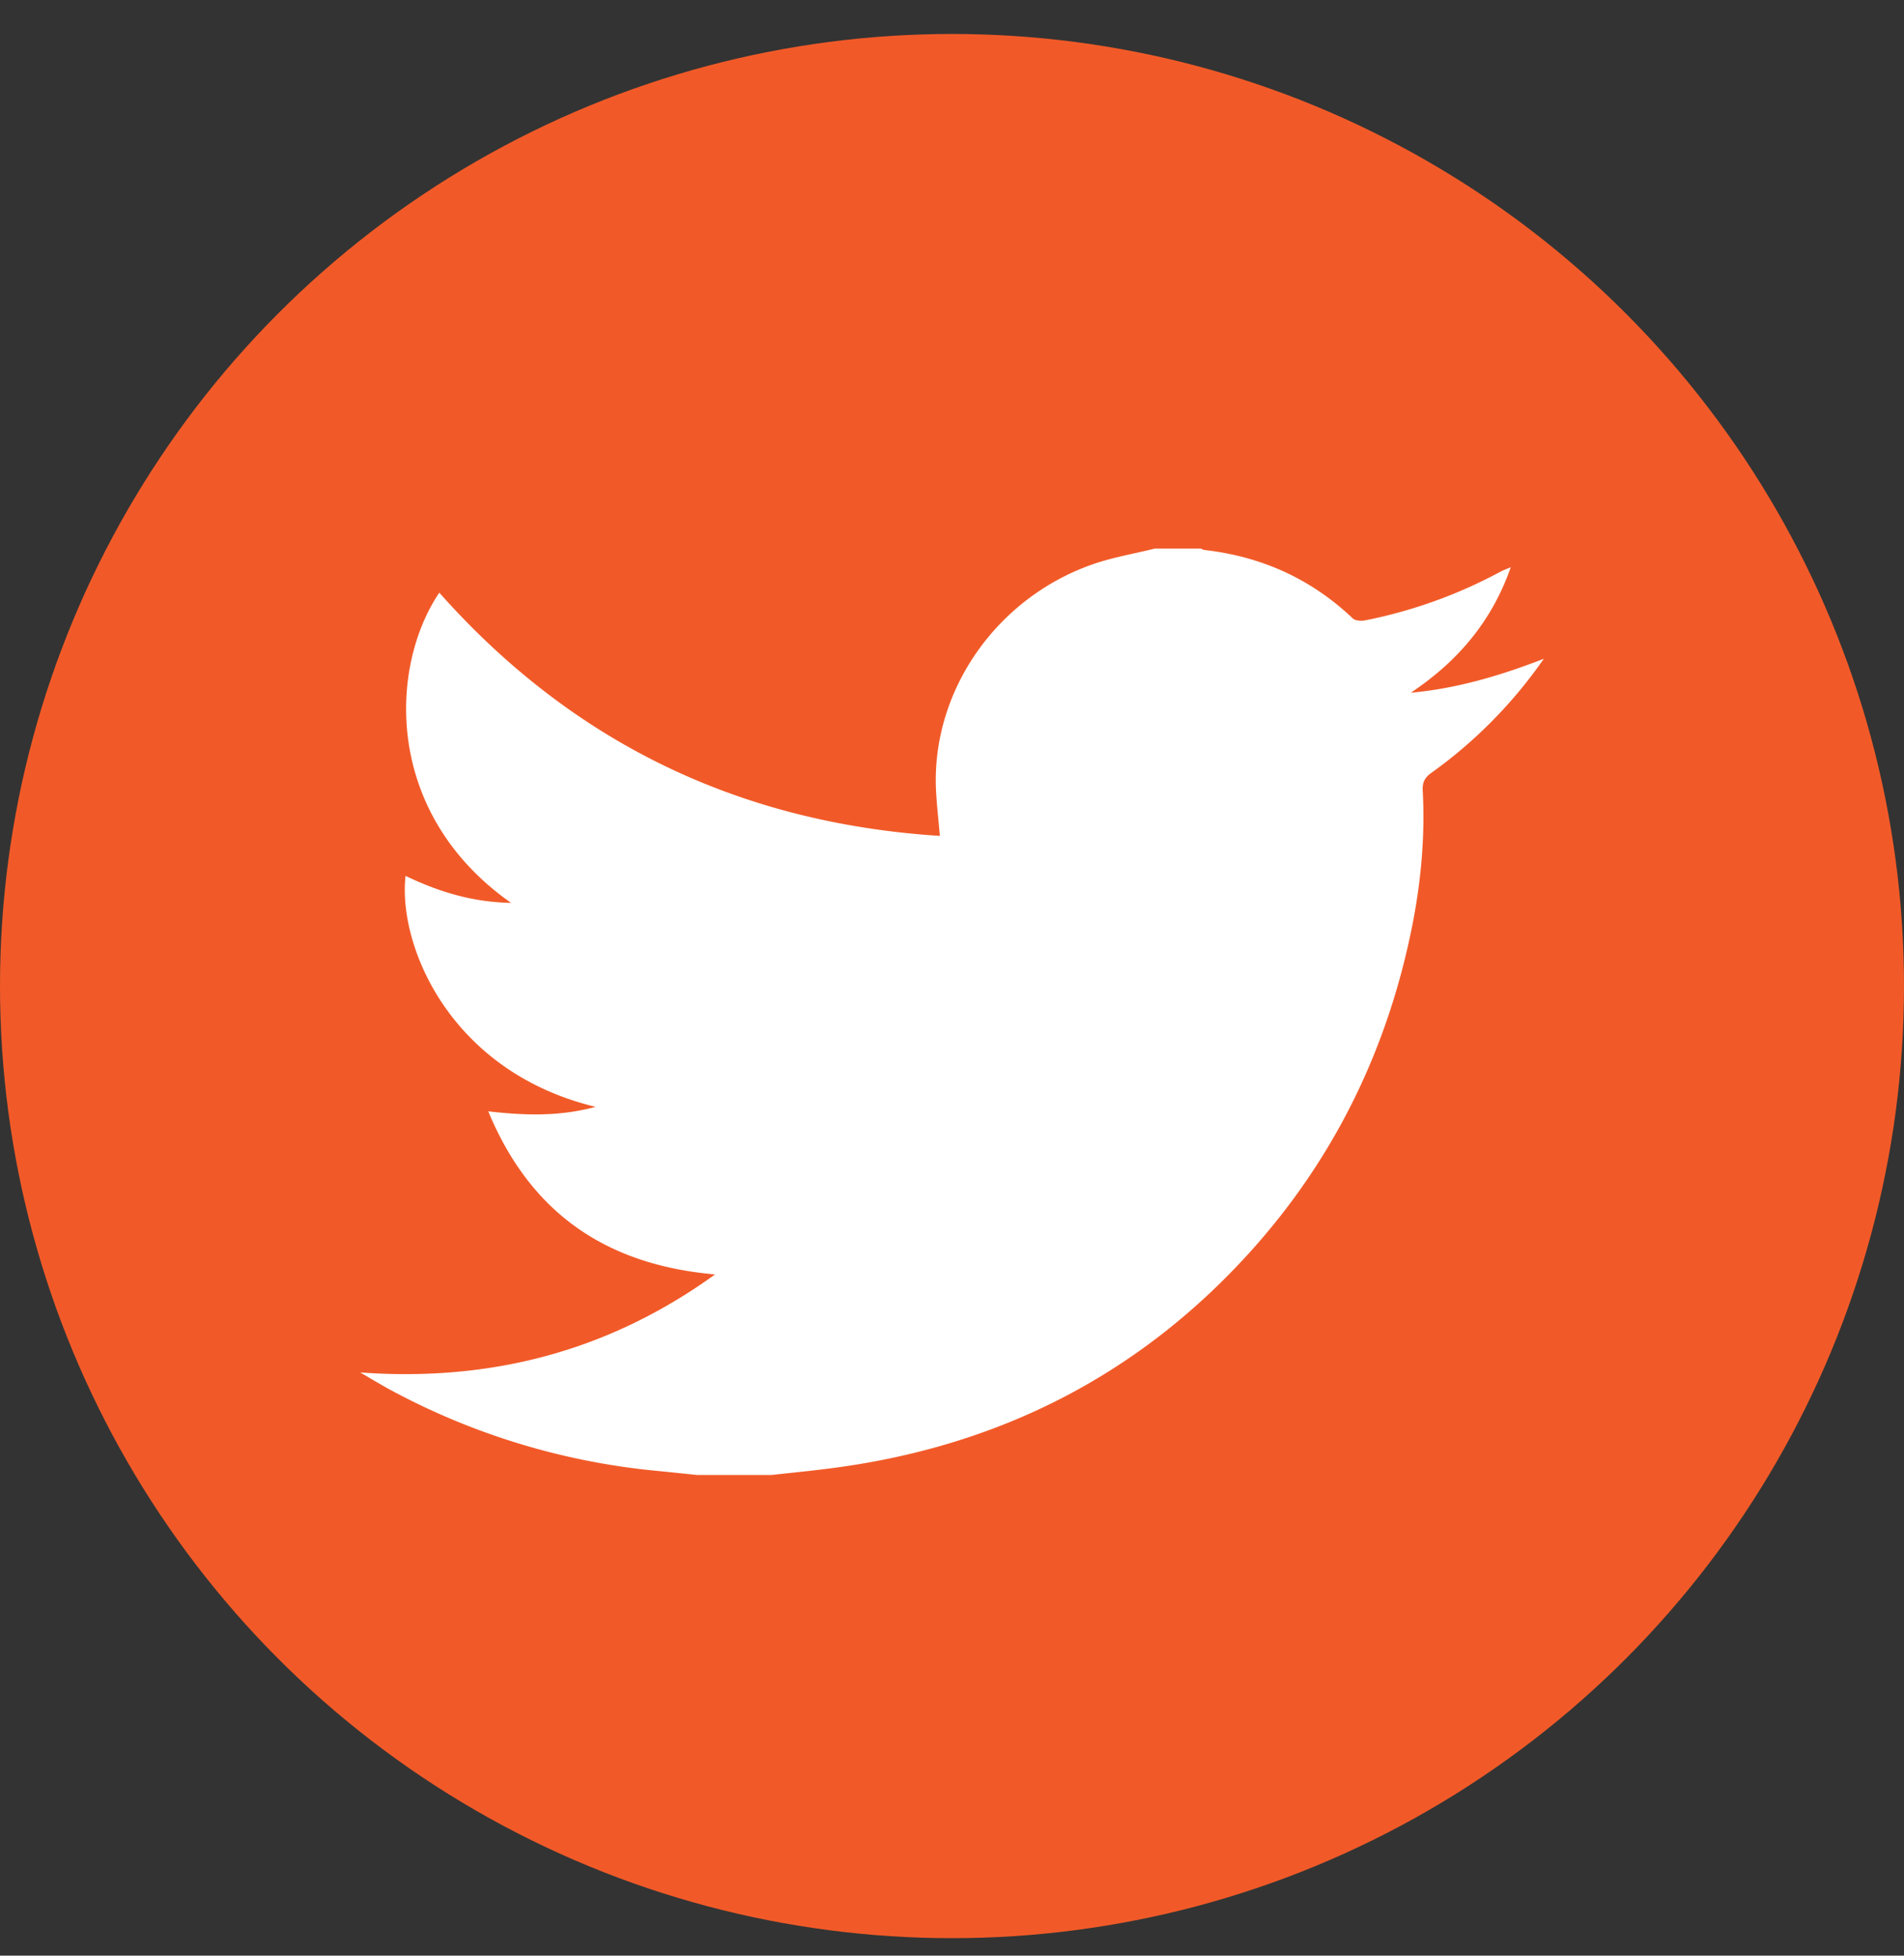 <svg xmlns="http://www.w3.org/2000/svg" width="37" height="38" fill="none"><rect width="100%" height="100%" fill="#333333" stroke="none"/><circle cx="18.5" cy="19.16" r="18.5" fill="#F15A28"/><path fill="#fff" d="M22.438 10.66h.902c.02.009.04.024.061.026 1.122.127 2.084.567 2.888 1.331.047.045.164.052.24.037a9.368 9.368 0 0 0 2.624-.943c.054-.029.113-.05.205-.089-.366 1.051-1.03 1.83-1.942 2.438.885-.08 1.72-.325 2.584-.659a9.11 9.11 0 0 1-2.183 2.215c-.13.091-.177.186-.17.341.049.905-.035 1.803-.215 2.689-.52 2.556-1.677 4.812-3.545 6.711-2.11 2.146-4.71 3.386-7.755 3.775-.379.049-.759.086-1.138.128H13.55c-.268-.027-.536-.056-.804-.082a13.595 13.595 0 0 1-5.059-1.518c-.234-.122-.458-.26-.687-.392 2.54.183 4.825-.411 6.896-1.905-2.168-.19-3.605-1.235-4.408-3.169.723.083 1.389.101 2.086-.087-2.832-.683-3.845-3.136-3.693-4.488.635.304 1.293.512 2.05.524-2.475-1.738-2.373-4.578-1.394-6.027 2.556 2.88 5.786 4.474 9.727 4.726-.027-.323-.061-.609-.075-.895-.087-1.92 1.171-3.733 3.058-4.387.384-.132.793-.201 1.19-.3Z"/></svg>